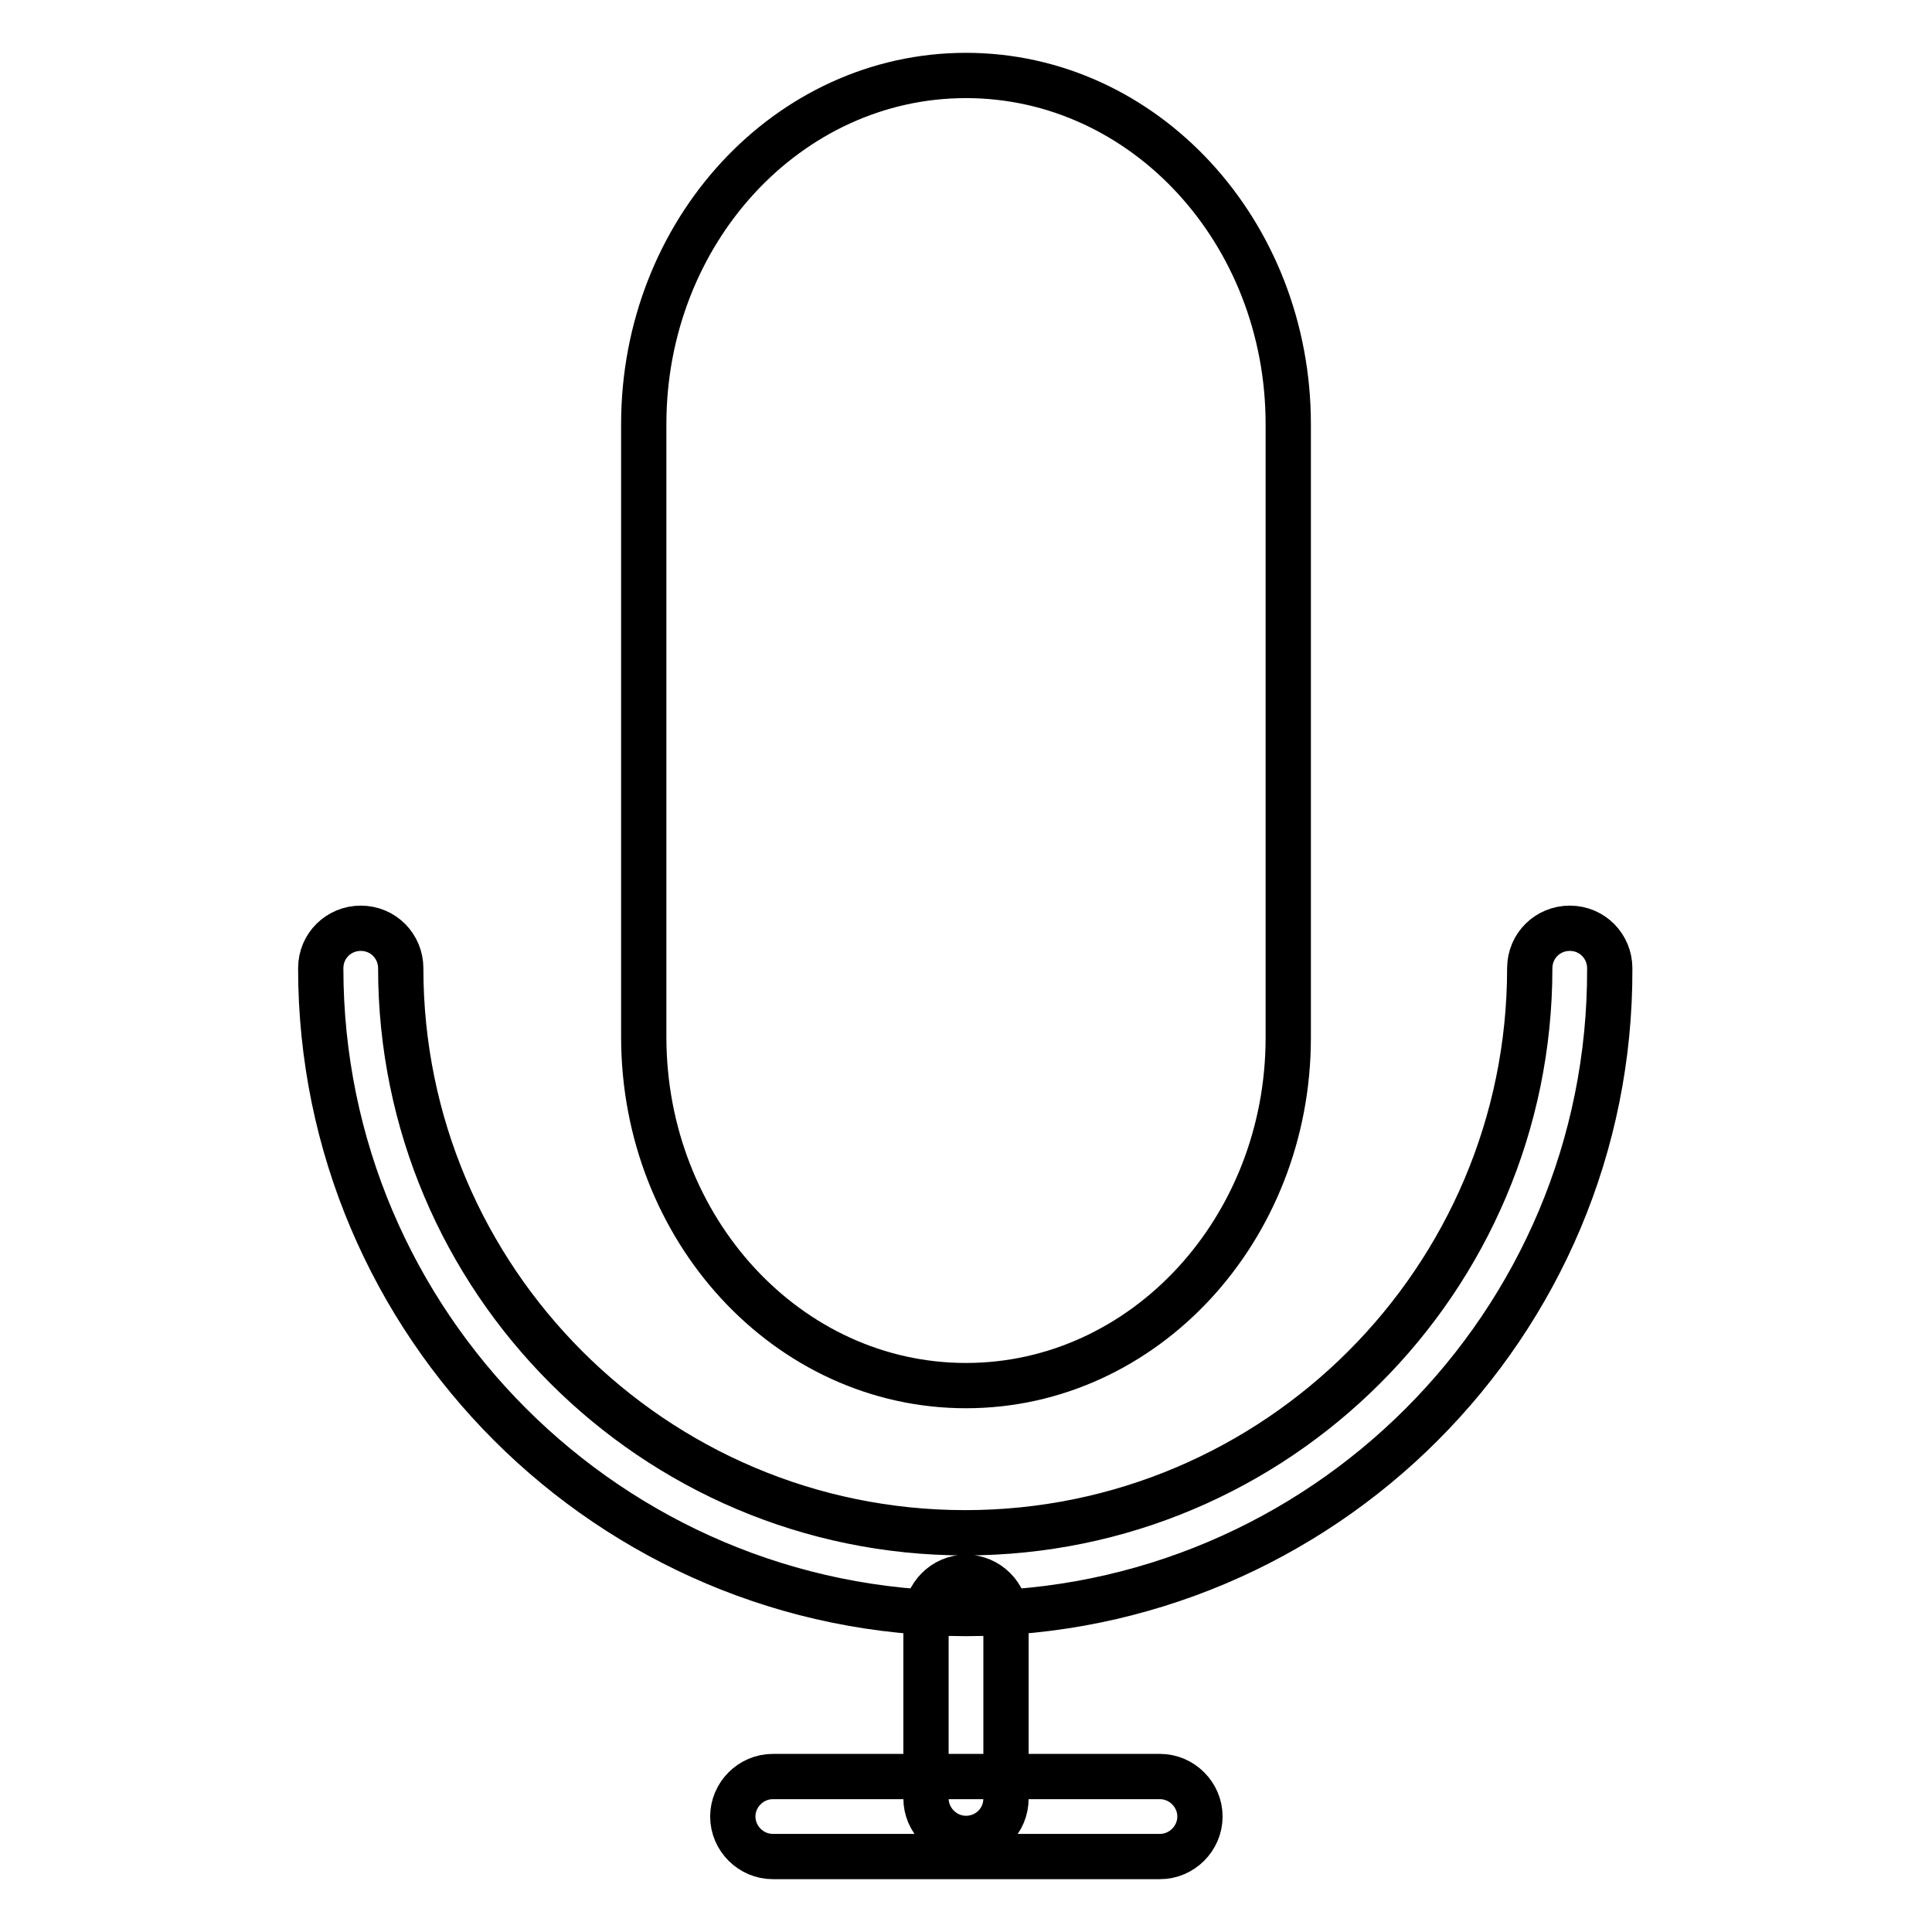 <?xml version="1.0" encoding="utf-8"?>
<!-- Svg Vector Icons : http://www.onlinewebfonts.com/icon -->
<!DOCTYPE svg PUBLIC "-//W3C//DTD SVG 1.1//EN" "http://www.w3.org/Graphics/SVG/1.1/DTD/svg11.dtd">
<svg version="1.1" xmlns="http://www.w3.org/2000/svg" xmlns:xlink="http://www.w3.org/1999/xlink" x="0px" y="0px" viewBox="0 0 256 256" enable-background="new 0 0 256 256" xml:space="preserve">
<g> <path stroke-width="6" fill-opacity="0" stroke="#000000"  d="M128,243.6c-2.9,0-5.3-2.4-5.3-5.3v-24c0-2.9,2.4-5.3,5.3-5.3c2.9,0,5.3,2.4,5.3,5.3c0,0,0,0,0,0v24 C133.3,241.3,130.9,243.6,128,243.6z M153.7,246h-51.3c-2.9,0-5.3-2.4-5.3-5.3s2.4-5.3,5.3-5.3h51.3c2.9,0,5.3,2.4,5.3,5.3 S156.6,246,153.7,246z M128,183.6c-23.6,0-42.7-20.7-42.7-46.2V56.2C85.3,30.7,104.4,10,128,10c23.6,0,42.7,20.7,42.7,46.2v81.3 C170.7,162.9,151.6,183.6,128,183.6L128,183.6z M128,213.8c-47.1,0-85.5-38.3-85.5-85.5c0-3,2.4-5.3,5.3-5.3c3,0,5.3,2.4,5.3,5.3 c0,41.2,33.5,74.8,74.8,74.8c41.2,0,74.8-33.5,74.8-74.8c0-3,2.4-5.3,5.3-5.3c3,0,5.3,2.4,5.3,5.3 C213.5,175.5,175.1,213.8,128,213.8z"/></g>
</svg>